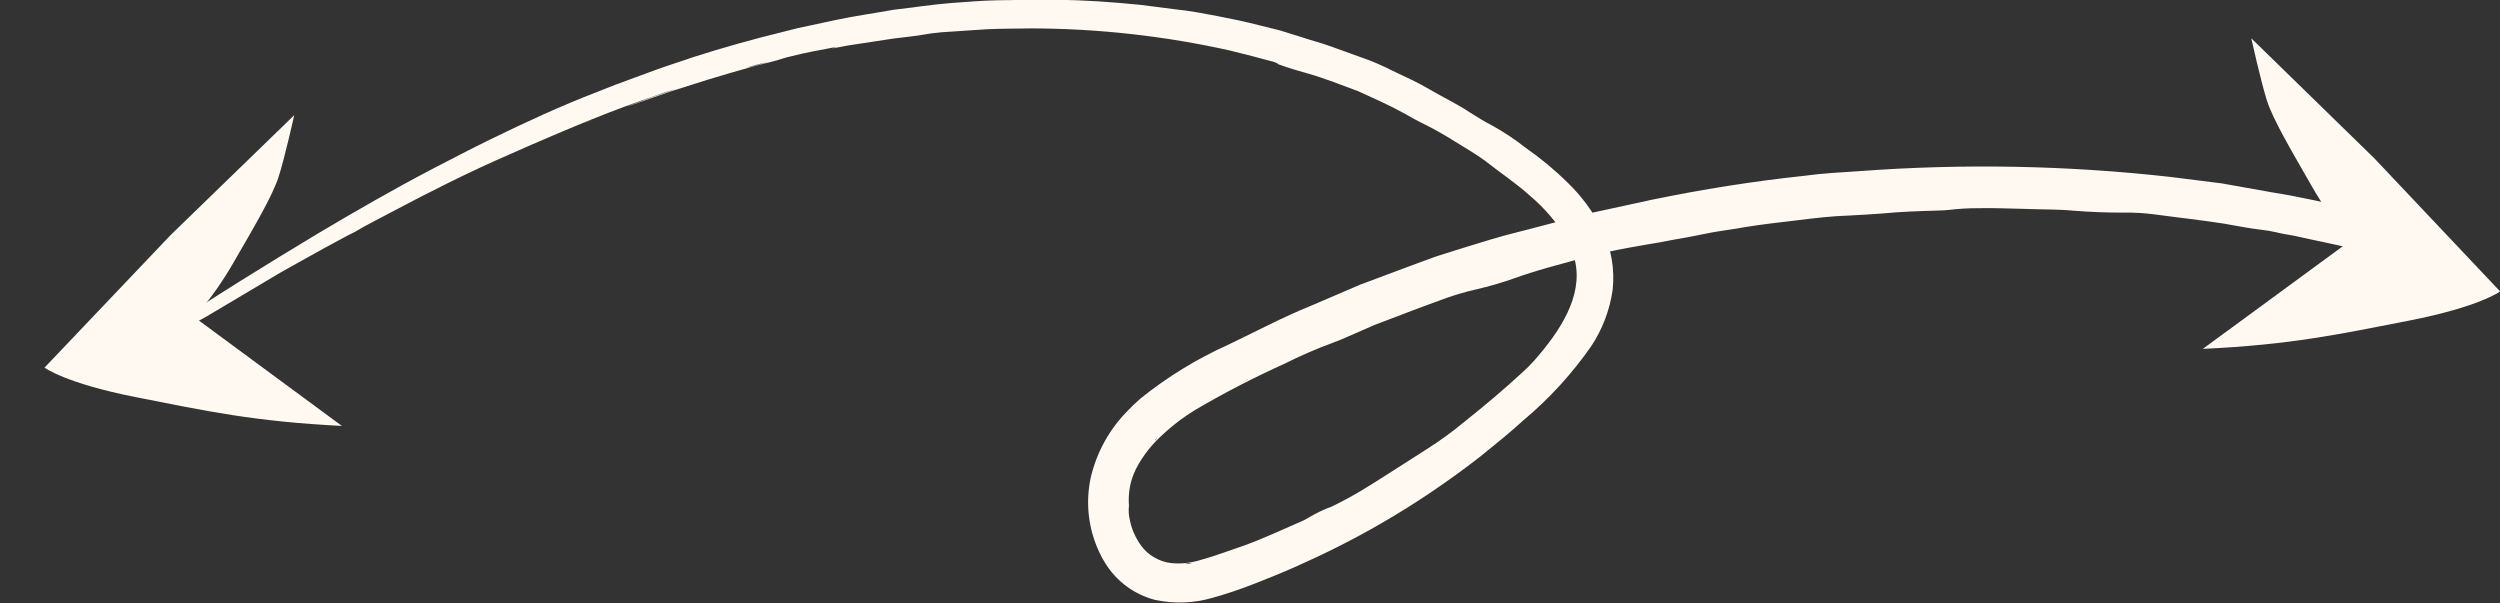 <?xml version="1.0" encoding="UTF-8"?><svg id="Flat" xmlns="http://www.w3.org/2000/svg" viewBox="0 0 181.43 43.76"><rect x="0" y="0" width="181.43" height="43.76" fill="#333333" stroke="none"/><defs><style>.cls-1{fill:#fff9f1;}</style></defs><path class="cls-1" d="M90.56,27.5l-.27.14.12-.05.14-.07s0-.01,0-.02M83.95,31.79s-.06.05-.09.08c-.09.11-.09.12,0,.04.03-.03.06-.06.08-.09.01-.02,0-.02,0-.03M85.99,40.92s.09.02.14.02c.09,0,.18-.02.27-.04.11-.03.1-.04-.02-.03-.13,0-.26.03-.39.06M55.76,4.5c-.55.11-1.09.25-1.63.43.5-.11.96-.26,1.63-.43M176.7,18.37c-1.24-.35-2.5-.64-3.77-.84q.41.28.07.34c.47.18,1.12.29,1.53.47-.36.03-.71,0-1.06-.11-.13-.03-.09-.08-.26-.15-.46-.2-.95-.3-1.45-.31-.48.03-.8.1-.43.34-.04.01-.09.02-.13.02-.1,0-.2-.02-.3-.04-1.45-.37-2.93-.64-4.4-.98-.46-.08-.91-.15-1.34-.26-.34-.08-.68-.13-1.02-.17-.92-.11-1.82-.29-2.74-.45-1.66-.26-3.35-.44-5.02-.67-.78-.1-1.57-.15-2.36-.13-1.14,0-2.28-.04-3.54-.14-1.16-.11-2.33-.08-3.5-.13-1.17-.02-2.33-.08-3.5-.05-.67,0-1.34.04-2.01.12-.2.03-.55.04-.83.05-1.34.04-2.67.08-4,.21-.81.06-1.61.11-2.42.15-1.28.04-2.55.19-3.82.35-1.27.15-2.54.29-3.81.5-.46.08-.91.16-1.37.22-.58.08-1.18.19-1.7.3-.69.15-1.36.27-2.03.38-.67.14-1.33.25-2,.36-1.33.23-2.72.48-4.07.82l-3.01.83c-.5.14-1,.29-1.46.44-.32.1-.62.2-.95.32-.95.34-1.92.62-2.9.85-.72.16-1.42.37-2.12.61-1.09.41-2.22.8-3.27,1.22l-1.95.74-1.9.83c-.35.16-.75.32-1.12.46-1.2.44-2.37.95-3.51,1.52-2.21,1-4.37,2.11-6.46,3.34-1.04.63-1.99,1.39-2.85,2.25-.4.41-.76.86-1.07,1.34-.16.24-.29.48-.42.73-.11.23-.21.48-.29.72-.19.62-.26,1.27-.21,1.92-.04.35-.02.7.06,1.03.13.67.41,1.3.81,1.86.25.35.57.65.95.86.37.22.78.37,1.21.42.72.08,1.44,0,2.13-.21.97-.26,2.1-.69,3.17-1.05,1.47-.53,2.86-1.19,4.29-1.81.14-.06.29-.15.43-.23.53-.32,1.09-.59,1.67-.8.72-.35,1.43-.73,2.12-1.14.67-.42,1.36-.83,2.03-1.27l2.72-1.74c.97-.61,1.9-1.29,2.78-2.02,1.45-1.16,2.86-2.34,4.21-3.59.29-.26.57-.54.83-.83,1.89-2.15,3.51-4.64,2.98-7.16-.13-.63-.36-1.24-.69-1.79-.69-1.12-1.56-2.14-2.57-2.99-1.01-.92-2.21-1.71-3.31-2.58-.7-.51-1.44-.93-2.16-1.38-.85-.54-1.74-1.03-2.65-1.47-.26-.13-.61-.33-.9-.5-1.13-.63-2.31-1.15-3.47-1.68-1.2-.44-2.38-.92-3.6-1.27-.75-.21-1.49-.42-2.23-.7-.02-.03.07-.02-.27-.15-.95-.27-2.07-.55-3.19-.83-4.7-1.05-9.5-1.59-14.32-1.61-1.1.02-2.21.01-3.31.06l-3.31.22c-.4.04-.88.09-1.18.15-.74.14-1.54.2-2.34.31l-3.28.5-1.16.22.32-.1-.19.02c-1.02.2-2.06.37-3.08.64-.22.05-.53.13-.64.17-.54.19-1.25.34-1.91.51-1.18.33-2.35.66-3.51,1.02l-2.75.87-2.73.95-.39.12c1.18-.44,2.33-.86,3.57-1.26-.52.14-1.04.3-1.54.5-3.05,1.02-6.02,2.27-8.98,3.55l-1.61.71c-2.9,1.26-5.72,2.68-8.49,4.15-.9.49-1.88.96-2.7,1.46-.69.33-1.51.81-2.26,1.2l-1.98,1.1c-.76.42-1.52.85-2.27,1.31l-4.24,2.52-1.05.58.28-.17c.14-.08.19-.11.12-.08l-.12.08-.26.16-1.26.73c.2-.16.41-.3.63-.43l1.06-.66c-.36.18-1.05.61-1.44.83-.04,0,.54-.34.51-.35-.03,0,0-.02-.01-.04l-.65.4c-.15.11-.32.2-.49.27-.19.1-.38.2-.55.32,0,0-.03,0-.02,0,.04-.04.44-.3.5-.35.11-.09.02-.06.02-.08l-3.55,2.22c.76-.49.78-.5,1.17-.78.23-.16.44-.3.73-.48.88-.54,1.22-.74,1.77-1.13-.57.33-1.42.85-2.1,1.27,0-.01.42-.3.04-.07l.4-.26s-.04.01-.06.03c-.3.18-.69.45-.89.56-.14.08-.46.29-.76.48l-.91.58c-.12.07.46-.32.54-.4.13-.11.26-.21.4-.3l-.55.34.2-.15c1.03-.72,2.02-1.41,3.07-2.07,1.83-1.19,3.68-2.37,5.53-3.53,1.96-1.22,3.91-2.42,5.88-3.6,2.68-1.59,5.39-3.15,8.18-4.61,1.41-.73,2.84-1.48,4.28-2.18,2.5-1.22,5.05-2.4,7.65-3.4.91-.37,1.82-.72,2.75-1.05.92-.33,1.84-.69,2.77-.99,2.09-.73,4.19-1.34,6.32-1.91l2.77-.7,2.8-.6c1.37-.29,2.76-.48,4.14-.73,1.39-.16,2.78-.38,4.17-.49,1.13-.08,2.24-.18,3.38-.2,1.4,0,2.85-.1,4.28-.03,2.03.01,4.05.16,6.07.36l2.67.34c.99.1,1.9.28,2.95.48.95.18,2,.4,2.97.65l1.57.39,1.54.48c.74.25,1.5.44,2.23.71l2.19.79c.73.25,1.44.56,2.13.91.97.46,1.94.9,2.87,1.45s1.91,1,2.81,1.61c.57.36,1.09.68,1.62.95.85.47,1.66,1.01,2.42,1.61,1.08.75,2.1,1.59,3.04,2.52,1.02.98,1.86,2.12,2.5,3.38.68,1.37.95,2.91.78,4.43-.21,1.46-.74,2.85-1.55,4.07-1.39,2-3.04,3.8-4.9,5.36-1.03.94-2.11,1.81-3.19,2.68-2.29,1.78-4.7,3.41-7.22,4.86-1.99,1.15-4.05,2.18-6.15,3.11-.97.43-1.95.83-2.93,1.21-1.01.4-2.04.75-3.08,1.04-1.36.4-2.79.45-4.17.16-1.51-.39-2.81-1.34-3.63-2.67-.16-.25-.31-.52-.43-.79-.81-1.71-1.02-3.64-.61-5.48.43-1.78,1.32-3.41,2.6-4.72.32-.34.65-.66,1.01-.97,1.94-1.56,4.08-2.87,6.35-3.89,2-.95,3.95-2,6.01-2.83l3.54-1.52,3.61-1.35,1.93-.71,1.97-.62c1.31-.4,2.62-.82,3.93-1.14l.86-.22,4.42-1.16,4.46-.97c3.68-.76,7.4-1.35,11.15-1.75,1.3-.18,2.62-.24,3.93-.33,7.52-.56,15.07-.42,22.57.42l3.74.47,3.7.66c2.01.32,3.98.78,5.97,1.21.91.16,1.81.39,2.69.7.4.16.91.24,1.35.38.17.08.31.15.14.14-.42-.02-.34.09-.24.21.31.19,1.11.35,1.45.53l-.12-.03-.43-.08c.09.05.16.09.27.14.06.03.16.06.25.09h.04,0s-.04,0-.04,0c-.28-.02-.57-.06-.84-.13l-.53-.2c-.08-.02-.17-.03-.26-.03-1.14-.12-1.33.05-1.07.36.04.05-.04.07.26.2.68.21,1.55.39,2.23.64.55.09-.05-.13.19-.11.8.25.53.28.52.37"/><path class="cls-1" d="M42.36,8.94l.63-.25c-.17.06-.4.14-.63.25"/><polygon class="cls-1" points="85.98 30.32 86 30.32 86.08 30.26 85.98 30.32"/><polygon class="cls-1" points="11.17 24.76 11.04 24.84 11.08 24.82 11.2 24.75 11.17 24.76"/><polygon class="cls-1" points="2.03 30.27 2.06 30.27 2.03 30.26 2.03 30.27"/><polygon class="cls-1" points="8.92 27.67 8.93 27.67 8.93 27.66 8.92 27.67"/><path class="cls-1" d="M8.93,27.66l.04-.06s-.04.03-.04.06"/><polygon class="cls-1" points="8.05 26.47 8.04 26.5 8.05 26.5 8.06 26.47 8.05 26.47"/><path class="cls-1" d="M10.39,27.09s.03,0,0-.02c0,0-.02,0-.03-.01,0,0,0,.01,0,.01,0,0,.01.02.02.02"/><path class="cls-1" d="M10.91,26.84s0-.01,0-.02h-.02s0,0,0,0h.02Z"/><path class="cls-1" d="M0,29.6l.06.02s-.04-.03-.06-.02"/><path class="cls-1" d="M169.29,9.29c.03.12.08.23.15.33-.03-.12-.08-.23-.15-.33"/><path class="cls-1" d="M163.37,2.77l8.94,8.72,9.13,9.66s-1.5,1.12-6.62,2.12-8.59,1.75-14.96,2.05l10.75-7.88s-1.29-1.22-2.83-3.91-2.83-4.86-3.27-6.25-1.13-4.5-1.13-4.5Z"/><path class="cls-1" d="M21.35,8.36l-8.96,8.69L3.23,26.68s1.5,1.13,6.62,2.14,8.59,1.77,14.96,2.09l-10.73-7.91s1.29-1.22,2.84-3.9,2.84-4.86,3.29-6.24,1.14-4.49,1.14-4.49Z"/></svg>